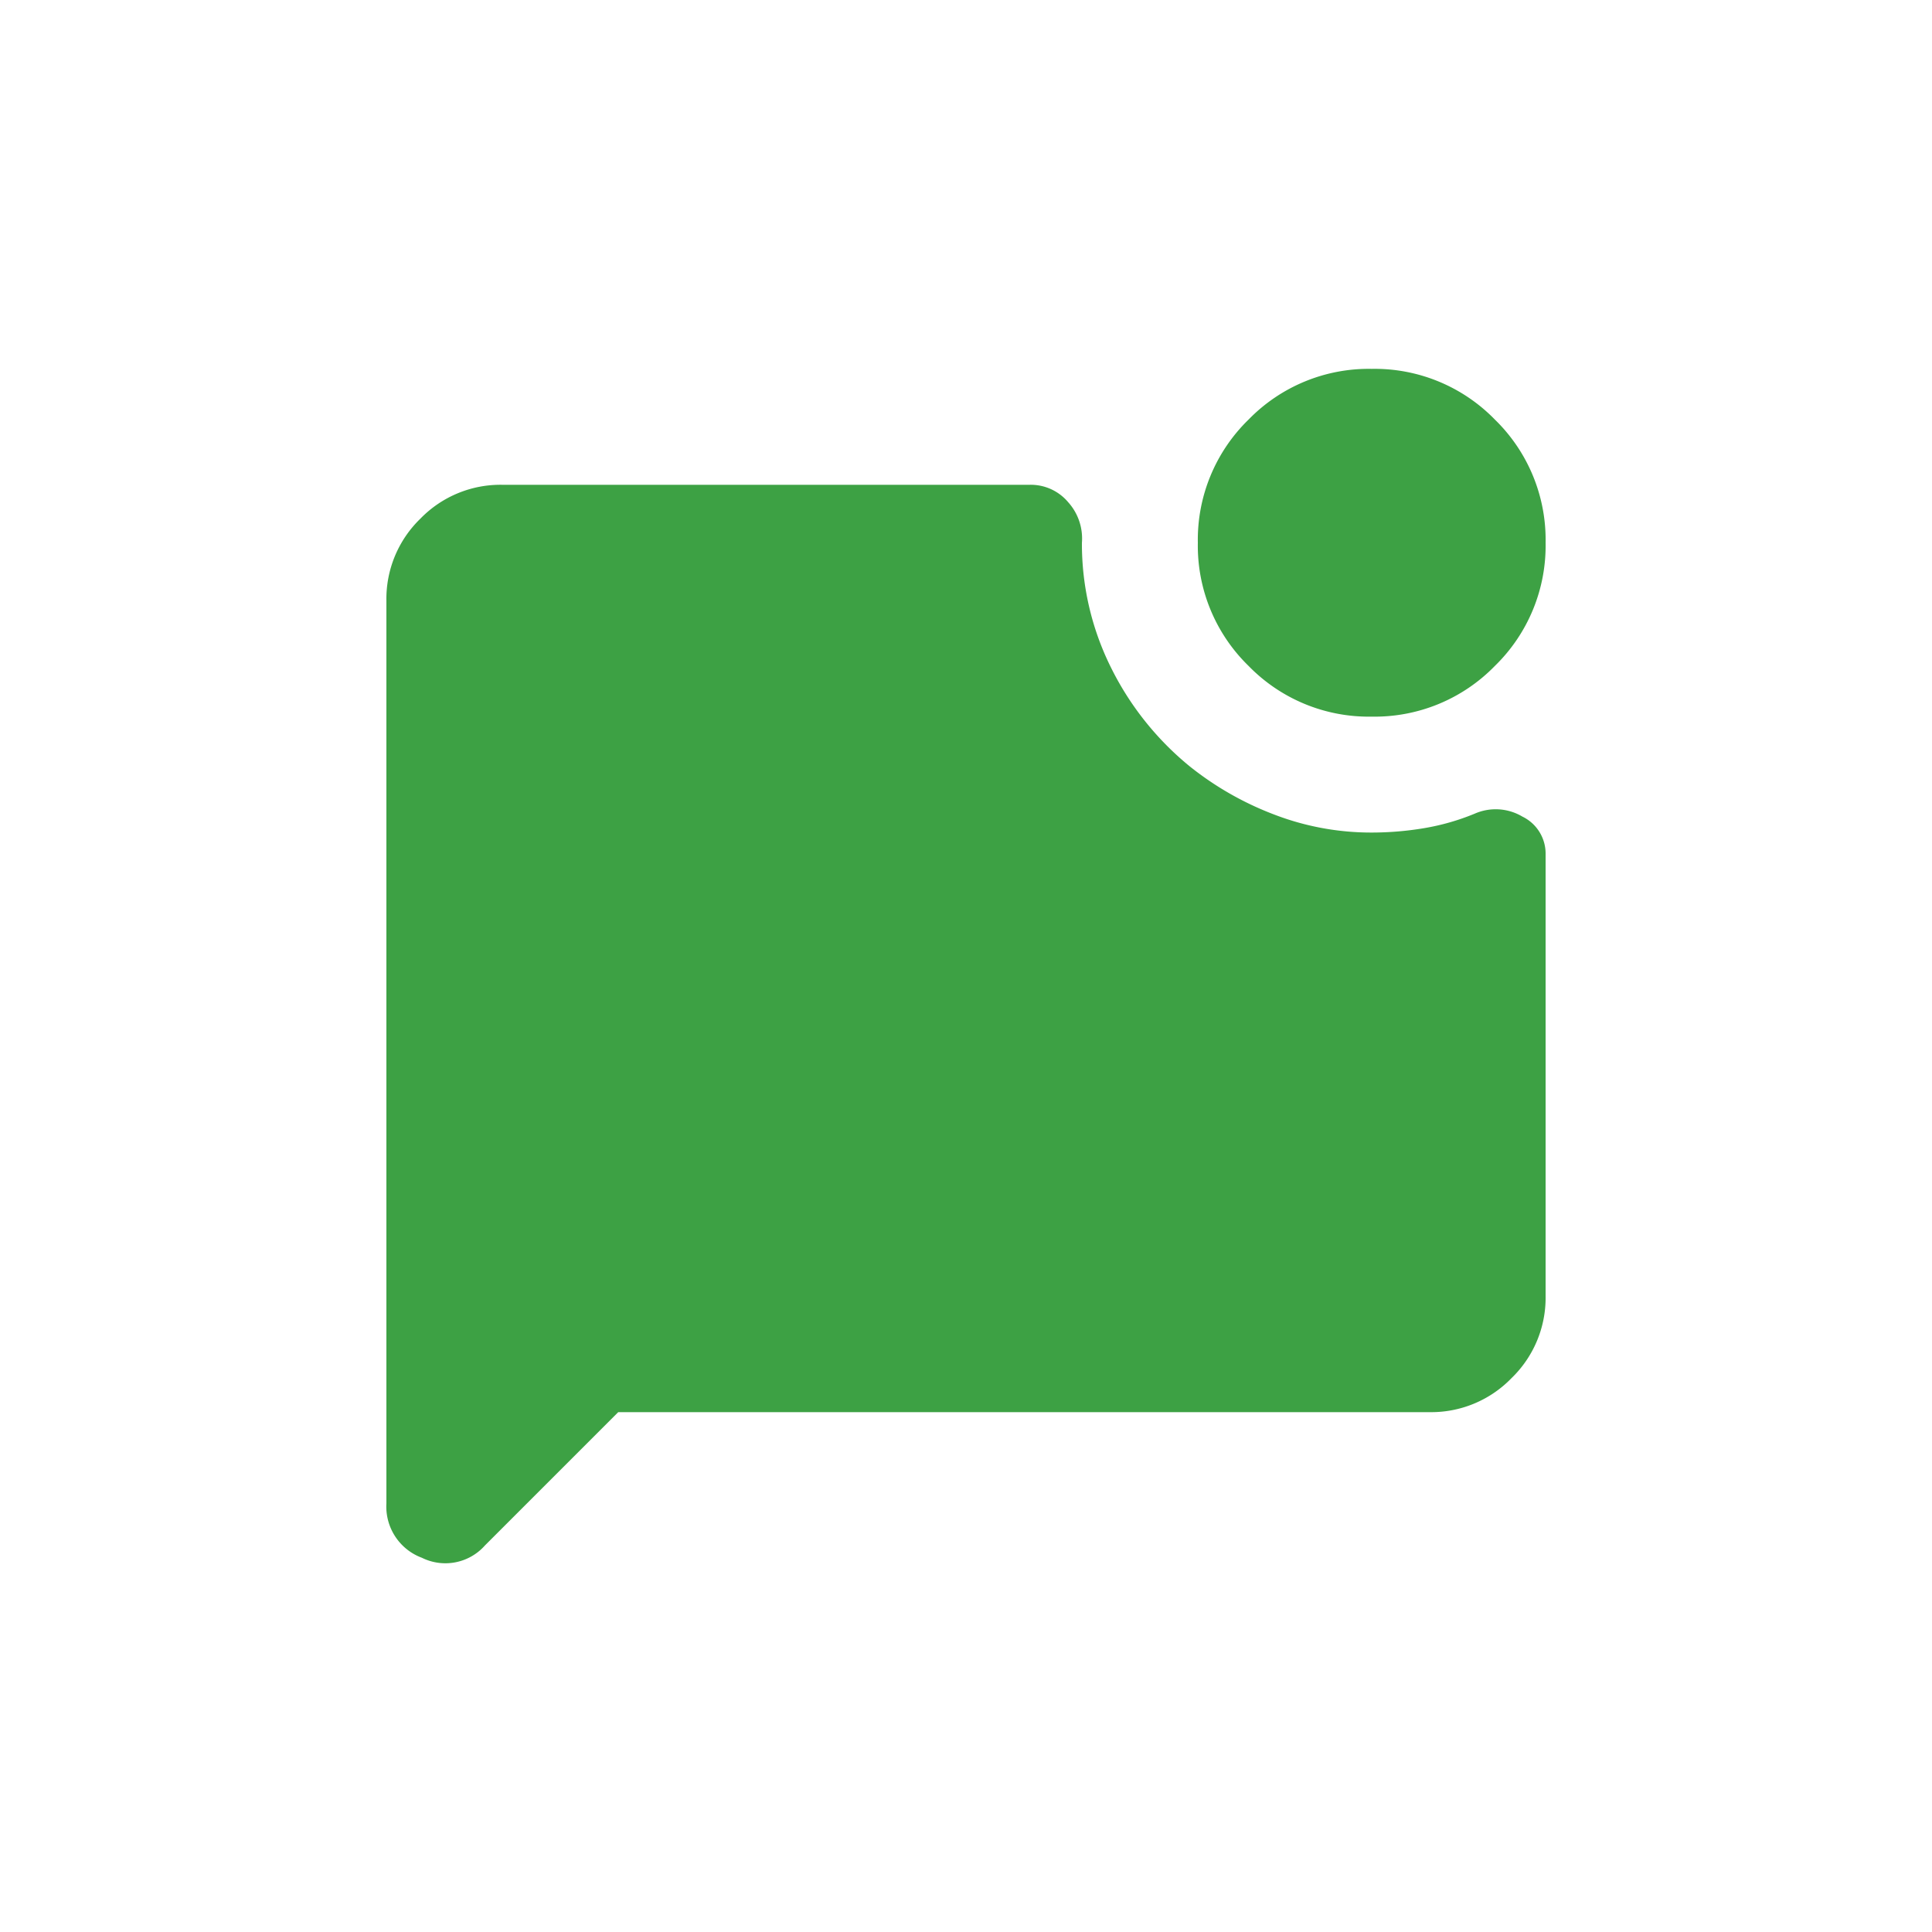 <svg xmlns="http://www.w3.org/2000/svg" width="40" height="40" viewBox="0 0 40 40">
  <g id="Group_46122" data-name="Group 46122" transform="translate(-427 -8764)">
    <rect id="Rectangle_7494" data-name="Rectangle 7494" width="40" height="40" transform="translate(427 8764)" fill="none"/>
    <path id="mark_chat_unread_24dp_666666_FILL1_wght400_GRAD0_opsz24" d="M100.4-952.8a3.472,3.472,0,0,1-2.55-1.05,3.472,3.472,0,0,1-1.05-2.55,3.472,3.472,0,0,1,1.05-2.55A3.472,3.472,0,0,1,100.4-960a3.472,3.472,0,0,1,2.55,1.05A3.472,3.472,0,0,1,104-956.4a3.472,3.472,0,0,1-1.05,2.55A3.472,3.472,0,0,1,100.4-952.8ZM84.8-938.4l-2.76,2.76a1.094,1.094,0,0,1-1.305.255A1.13,1.13,0,0,1,80-936.51V-955.2a2.311,2.311,0,0,1,.705-1.7A2.311,2.311,0,0,1,82.4-957.6H93.32a1.011,1.011,0,0,1,.795.36,1.123,1.123,0,0,1,.285.84,5.744,5.744,0,0,0,.585,2.55,6.18,6.18,0,0,0,1.635,2.07,6.465,6.465,0,0,0,1.755,1.005,5.593,5.593,0,0,0,2.025.375,6.559,6.559,0,0,0,1.08-.09,4.838,4.838,0,0,0,1.05-.3,1.083,1.083,0,0,1,.99.06.851.851,0,0,1,.48.78v9.15a2.311,2.311,0,0,1-.705,1.695,2.311,2.311,0,0,1-1.695.705Z" transform="translate(355 9731.637)" fill="#3da144"/>
  </g>
</svg>
